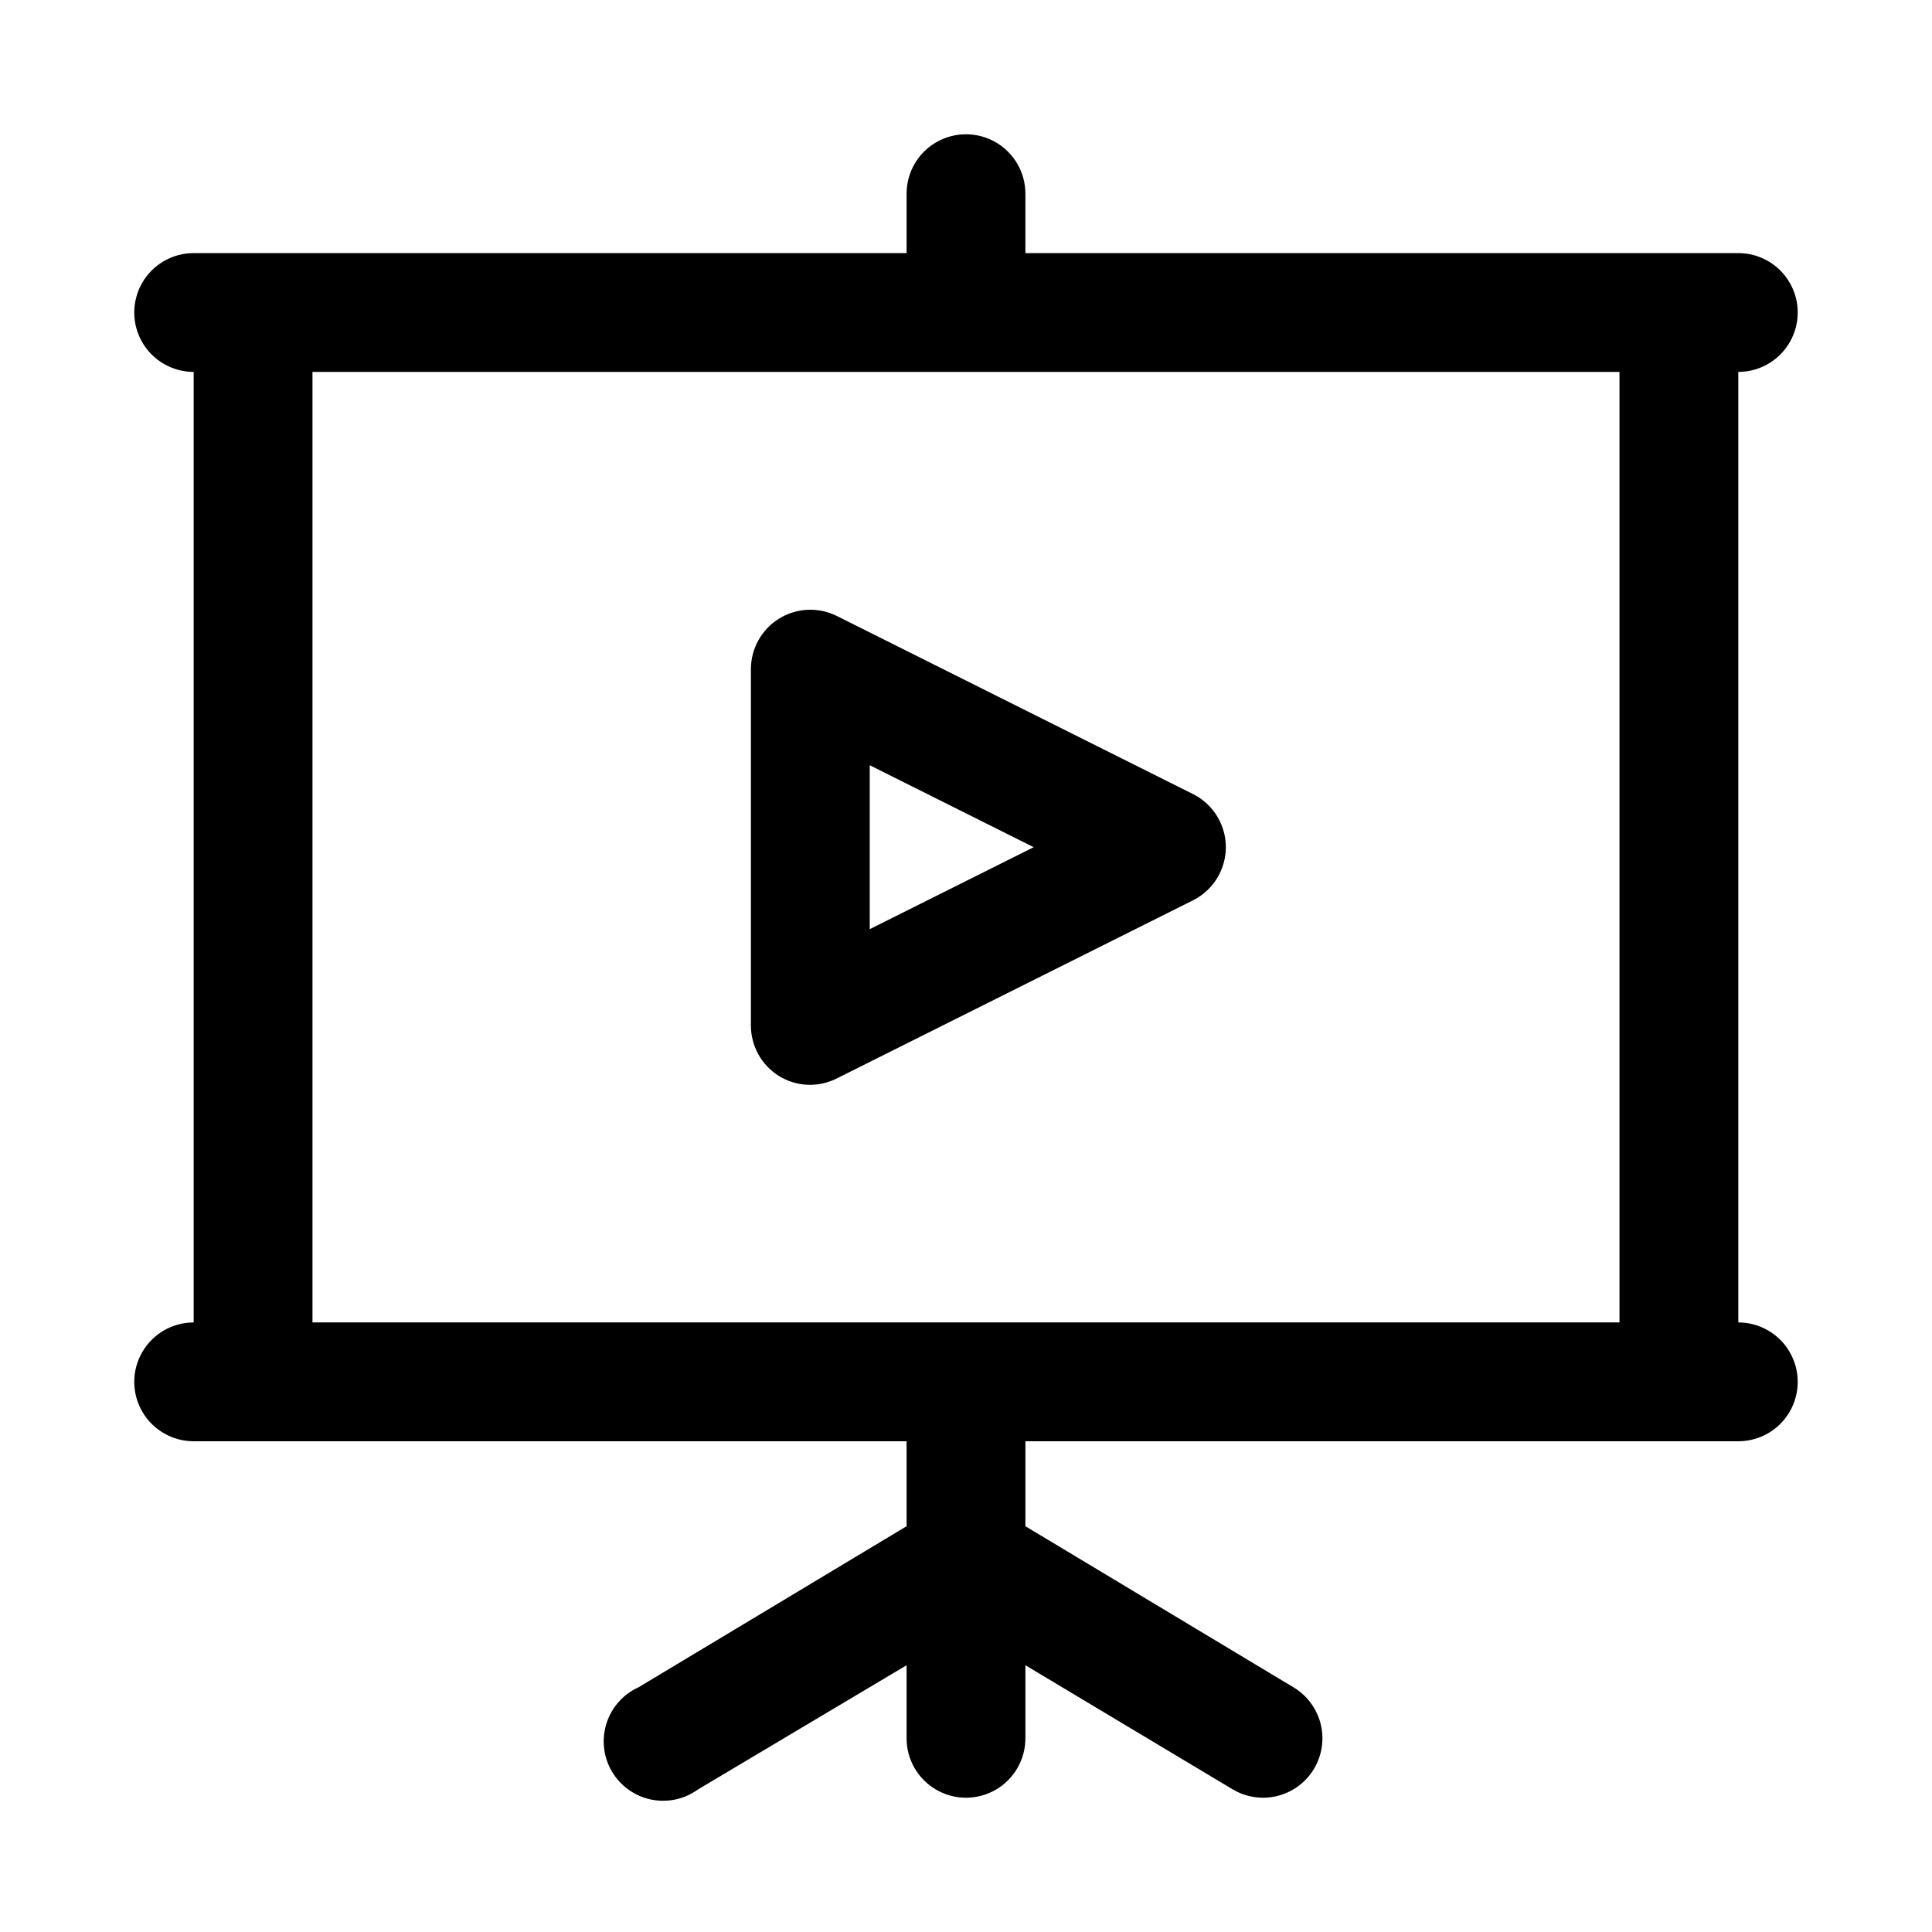 <?xml version="1.0" encoding="UTF-8"?>
<!-- The Best Svg Icon site in the world: iconSvg.co, Visit us! https://iconsvg.co -->
<svg fill="#000000" width="800px" height="800px" version="1.1" viewBox="144 144 512 512" xmlns="http://www.w3.org/2000/svg">
 <path d="m604.67 494.46v-251.9c5.625 0 10.82-3 13.633-7.871s2.812-10.875 0-15.746-8.008-7.871-13.633-7.871h-188.93v-15.746c0-5.625-3-10.82-7.871-13.633s-10.875-2.812-15.746 0-7.871 8.008-7.871 13.633v15.746h-188.93c-5.625 0-10.82 3-13.633 7.871s-2.812 10.875 0 15.746 8.008 7.871 13.633 7.871v251.9c-5.625 0-10.82 3.004-13.633 7.875-2.812 4.871-2.812 10.871 0 15.742s8.008 7.871 13.633 7.871h188.93v22.516l-71.004 42.668c-4.062 1.832-7.152 5.301-8.512 9.543-1.359 4.246-0.855 8.863 1.383 12.715 2.238 3.852 6.008 6.574 10.367 7.492 4.356 0.918 8.902-0.051 12.504-2.672l55.262-32.906v19.367c0 5.625 3 10.82 7.871 13.633s10.875 2.812 15.746 0 7.871-8.008 7.871-13.633v-19.367l54.945 32.906c2.434 1.441 5.207 2.203 8.031 2.203 4.633 0 9.027-2.039 12.02-5.578 2.988-3.535 4.269-8.211 3.5-12.777-0.766-4.566-3.508-8.562-7.488-10.926l-71.008-42.668v-22.516h188.93c5.625 0 10.82-3 13.633-7.871s2.812-10.871 0-15.742c-2.812-4.871-8.008-7.875-13.633-7.875zm-377.86 0v-251.9h346.37v251.9zm233.48-139.96-94.465-47.23c-4.871-2.457-10.668-2.211-15.32 0.641-4.648 2.856-7.488 7.914-7.508 13.371v94.465c-0.008 5.441 2.789 10.5 7.402 13.383 2.504 1.555 5.394 2.371 8.344 2.363 2.465-0.016 4.891-0.609 7.082-1.734l94.465-47.23c3.457-1.77 6.137-4.758 7.523-8.383 1.391-3.625 1.391-7.637 0-11.262-1.387-3.625-4.066-6.609-7.523-8.379zm-85.805 35.738v-43.449l43.453 21.727z"/>
</svg>